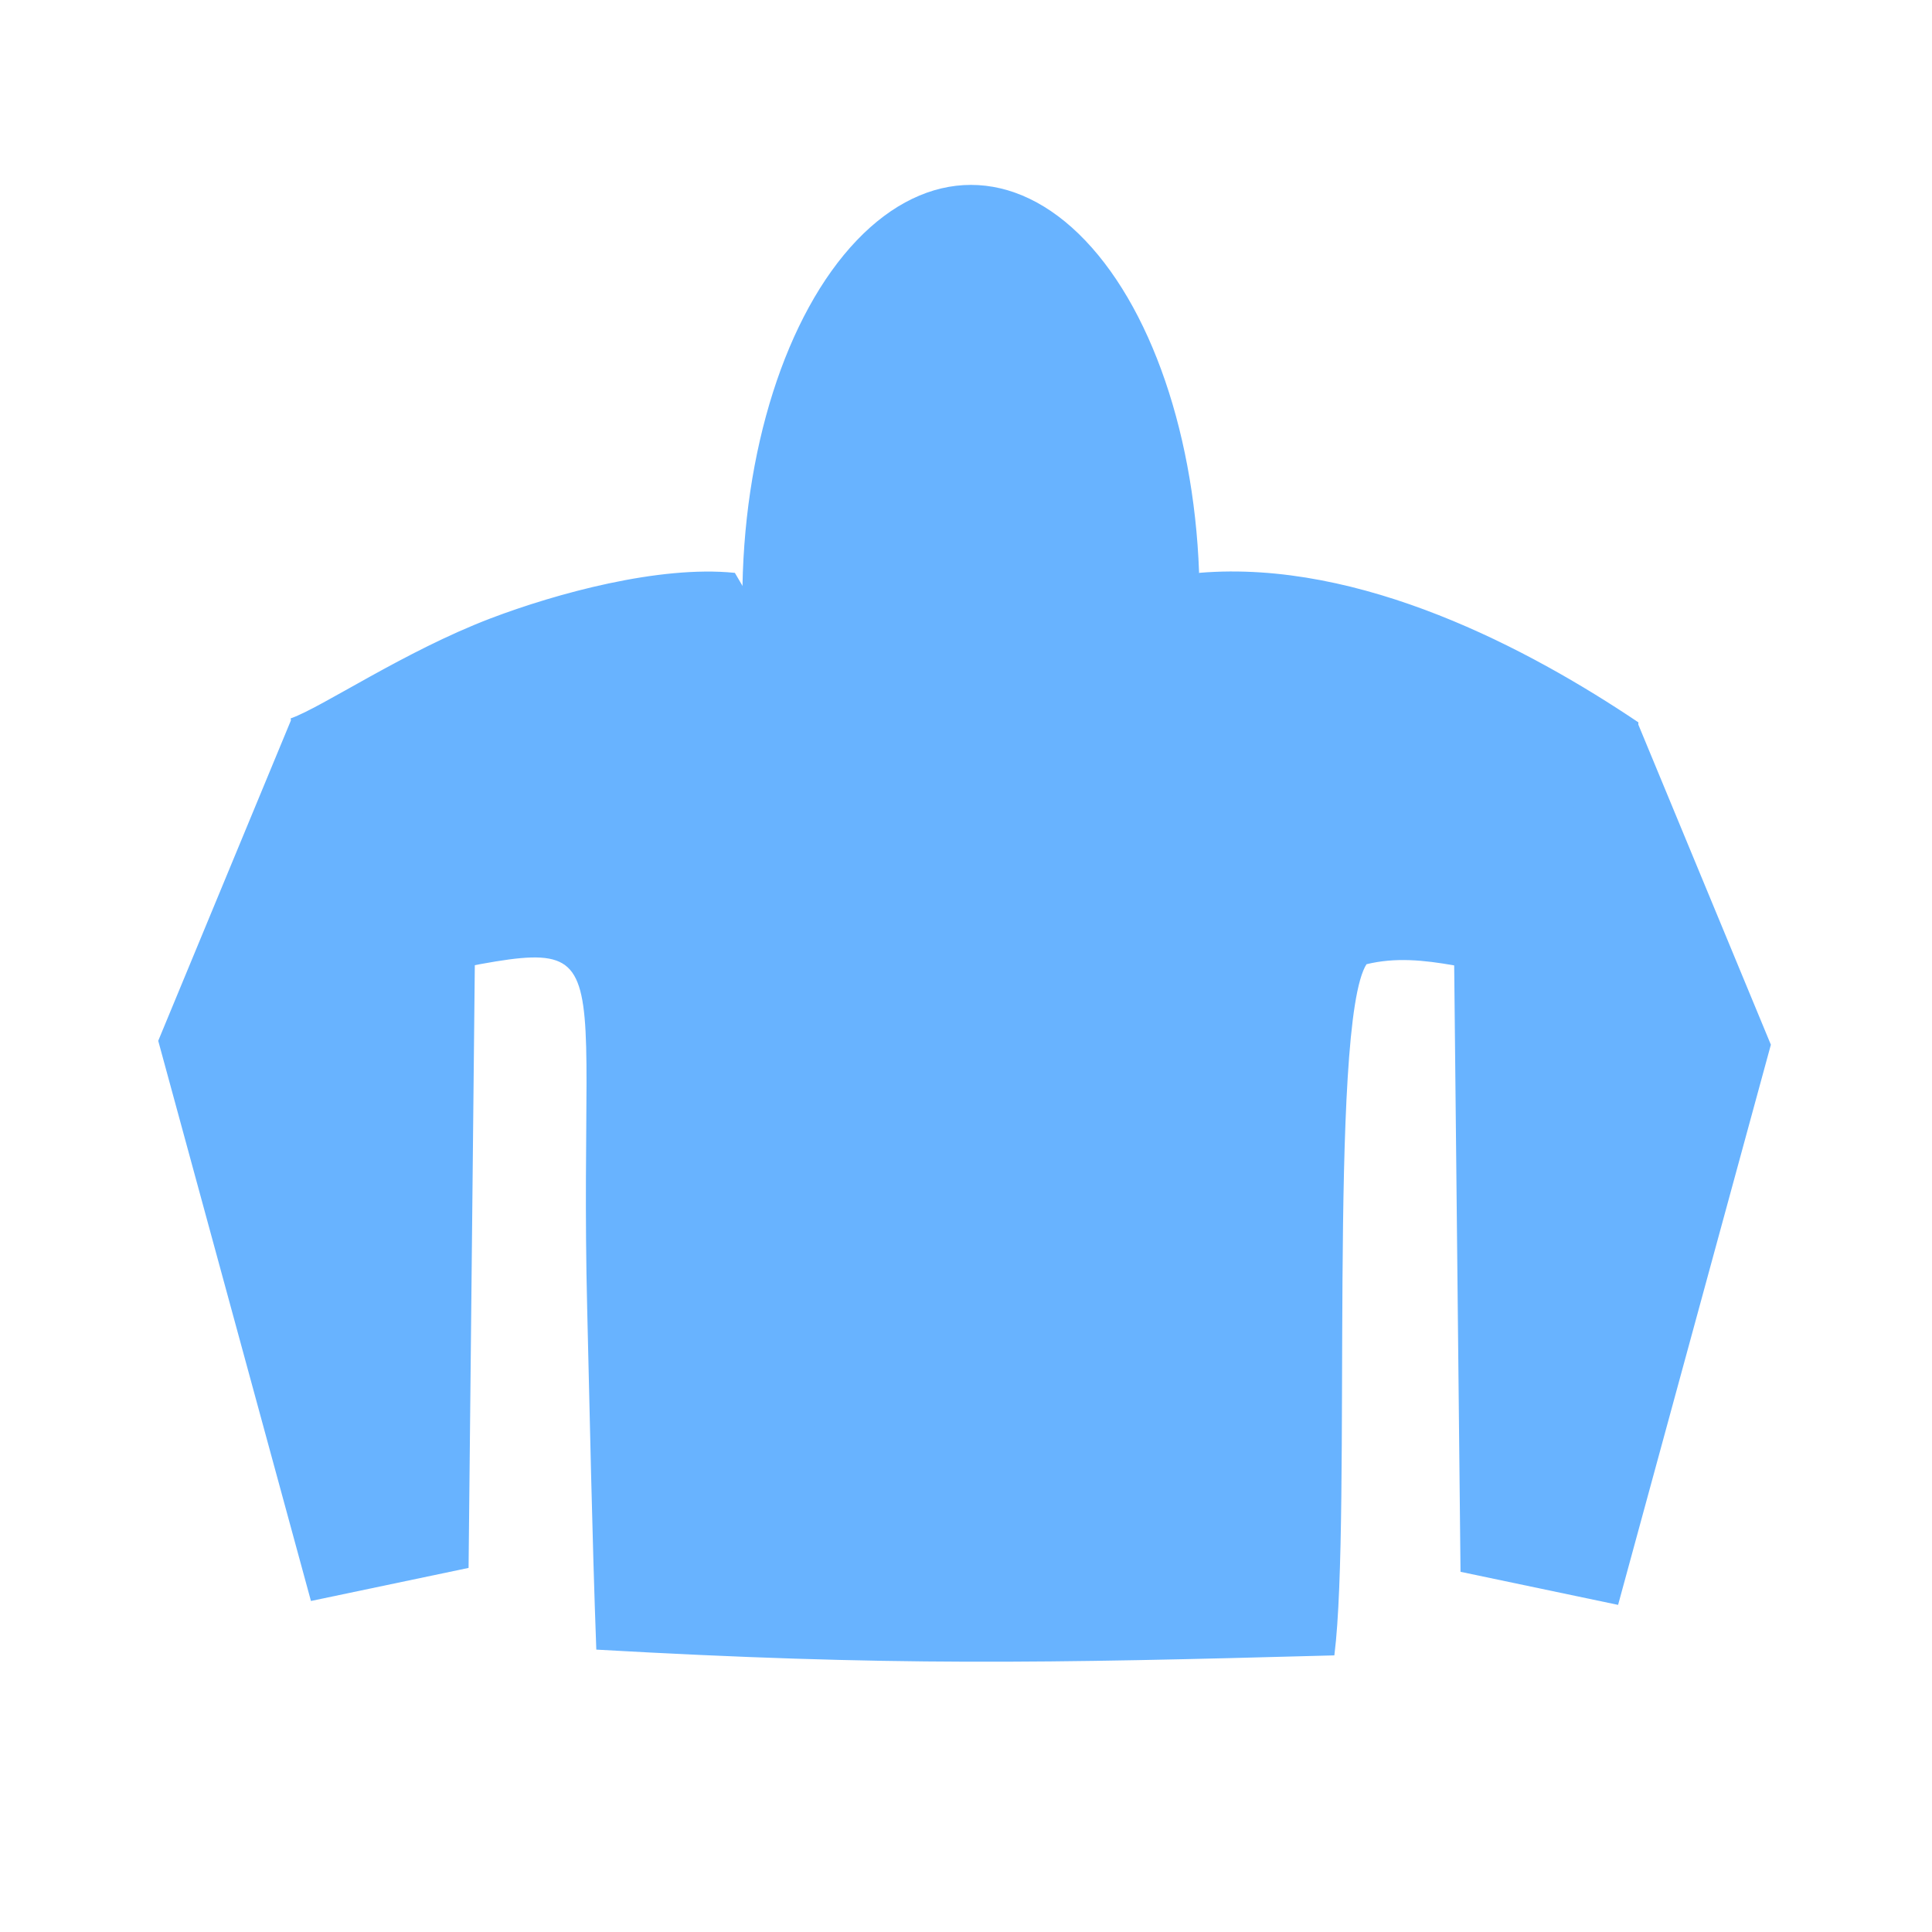 <?xml version="1.0" encoding="UTF-8"?>
<!DOCTYPE svg PUBLIC "-//W3C//DTD SVG 1.1//EN" "http://www.w3.org/Graphics/SVG/1.1/DTD/svg11.dtd">
<!-- Creator: CorelDRAW 2019 (64-Bit Versión de evaluación) -->
<svg xmlns="http://www.w3.org/2000/svg" xml:space="preserve" width="91.81mm" height="91.81mm" version="1.1" style="shape-rendering:geometricPrecision; text-rendering:geometricPrecision; image-rendering:optimizeQuality; fill-rule:evenodd; clip-rule:evenodd"
viewBox="0 0 9181 9181"
 xmlns:xlink="http://www.w3.org/1999/xlink">
 <defs>
  <style type="text/css">
   <![CDATA[
    .str0 {stroke:#68B3FF;stroke-width:7.62;stroke-miterlimit:22.926}
    .fil0 {fill:none}
    .fil1 {fill:#68B3FF}
    .fil2 {fill:#68B3FF}
   ]]>
  </style>
 </defs>
 <g id="Capa_x0020_1">
  <rect class="fil0" x="-0.02" y="-0.02" width="9181.04" height="9181.04"/>
  <rect class="fil0" x="-0.02" y="-0.02" width="9181.04" height="9181.04"/>
  <g id="_2306607410160">
   <path class="fil1 str0" d="M1385.32 3416.44l442.12 1248.57c1191.15,-217.22 920.22,-344.22 966.79,1557.6 11.38,463.02 23.28,1080.03 43.13,1612.9 1393.3,78.85 2121.43,64.56 3500.17,27.25 82.55,-654.58 -31.75,-3000.38 153.72,-3284.01 278.61,-69.06 552.71,59.27 836.88,65.88 97.9,-128.32 449.53,-1020.5 453.76,-1209.94 -515.67,-346.6 -1314.71,-772.32 -2081.48,-708.82 -148.7,205.32 -677.33,1283.76 -1470.29,833.44 -496.89,-282.05 -476.25,-392.11 -740.3,-833.44 -357.72,-35.98 -845.87,97.9 -1156.76,216.16 -409.31,156.1 -798.51,421.22 -947.74,474.4l0 0.01z"/>
   <polygon class="fil1" points="7781.89,3434.7 8415.3,4964.52 7689.28,7626.49 6940.51,7469.33 6910.35,4583.78 "/>
   <polygon class="fil1" points="1385.32,3416.44 751.91,4946 1477.66,7607.97 2226.69,7450.81 2256.59,4565.53 "/>
   <path class="fil2" d="M3879.43 6358.88l1377.82 0c-12.32,61.39 -18.81,124.34 -18.81,188.51 0,451.06 316.4,842.99 781.38,1041.81l-2902.96 0c464.98,-198.82 781.38,-590.75 781.38,-1041.81 0,-64.17 -6.49,-127.12 -18.81,-188.51z"/>
   <ellipse class="fil1" cx="4614.07" cy="2849.79" rx="1086.34" ry="1971.15"/>
  </g>
 </g>
</svg>

